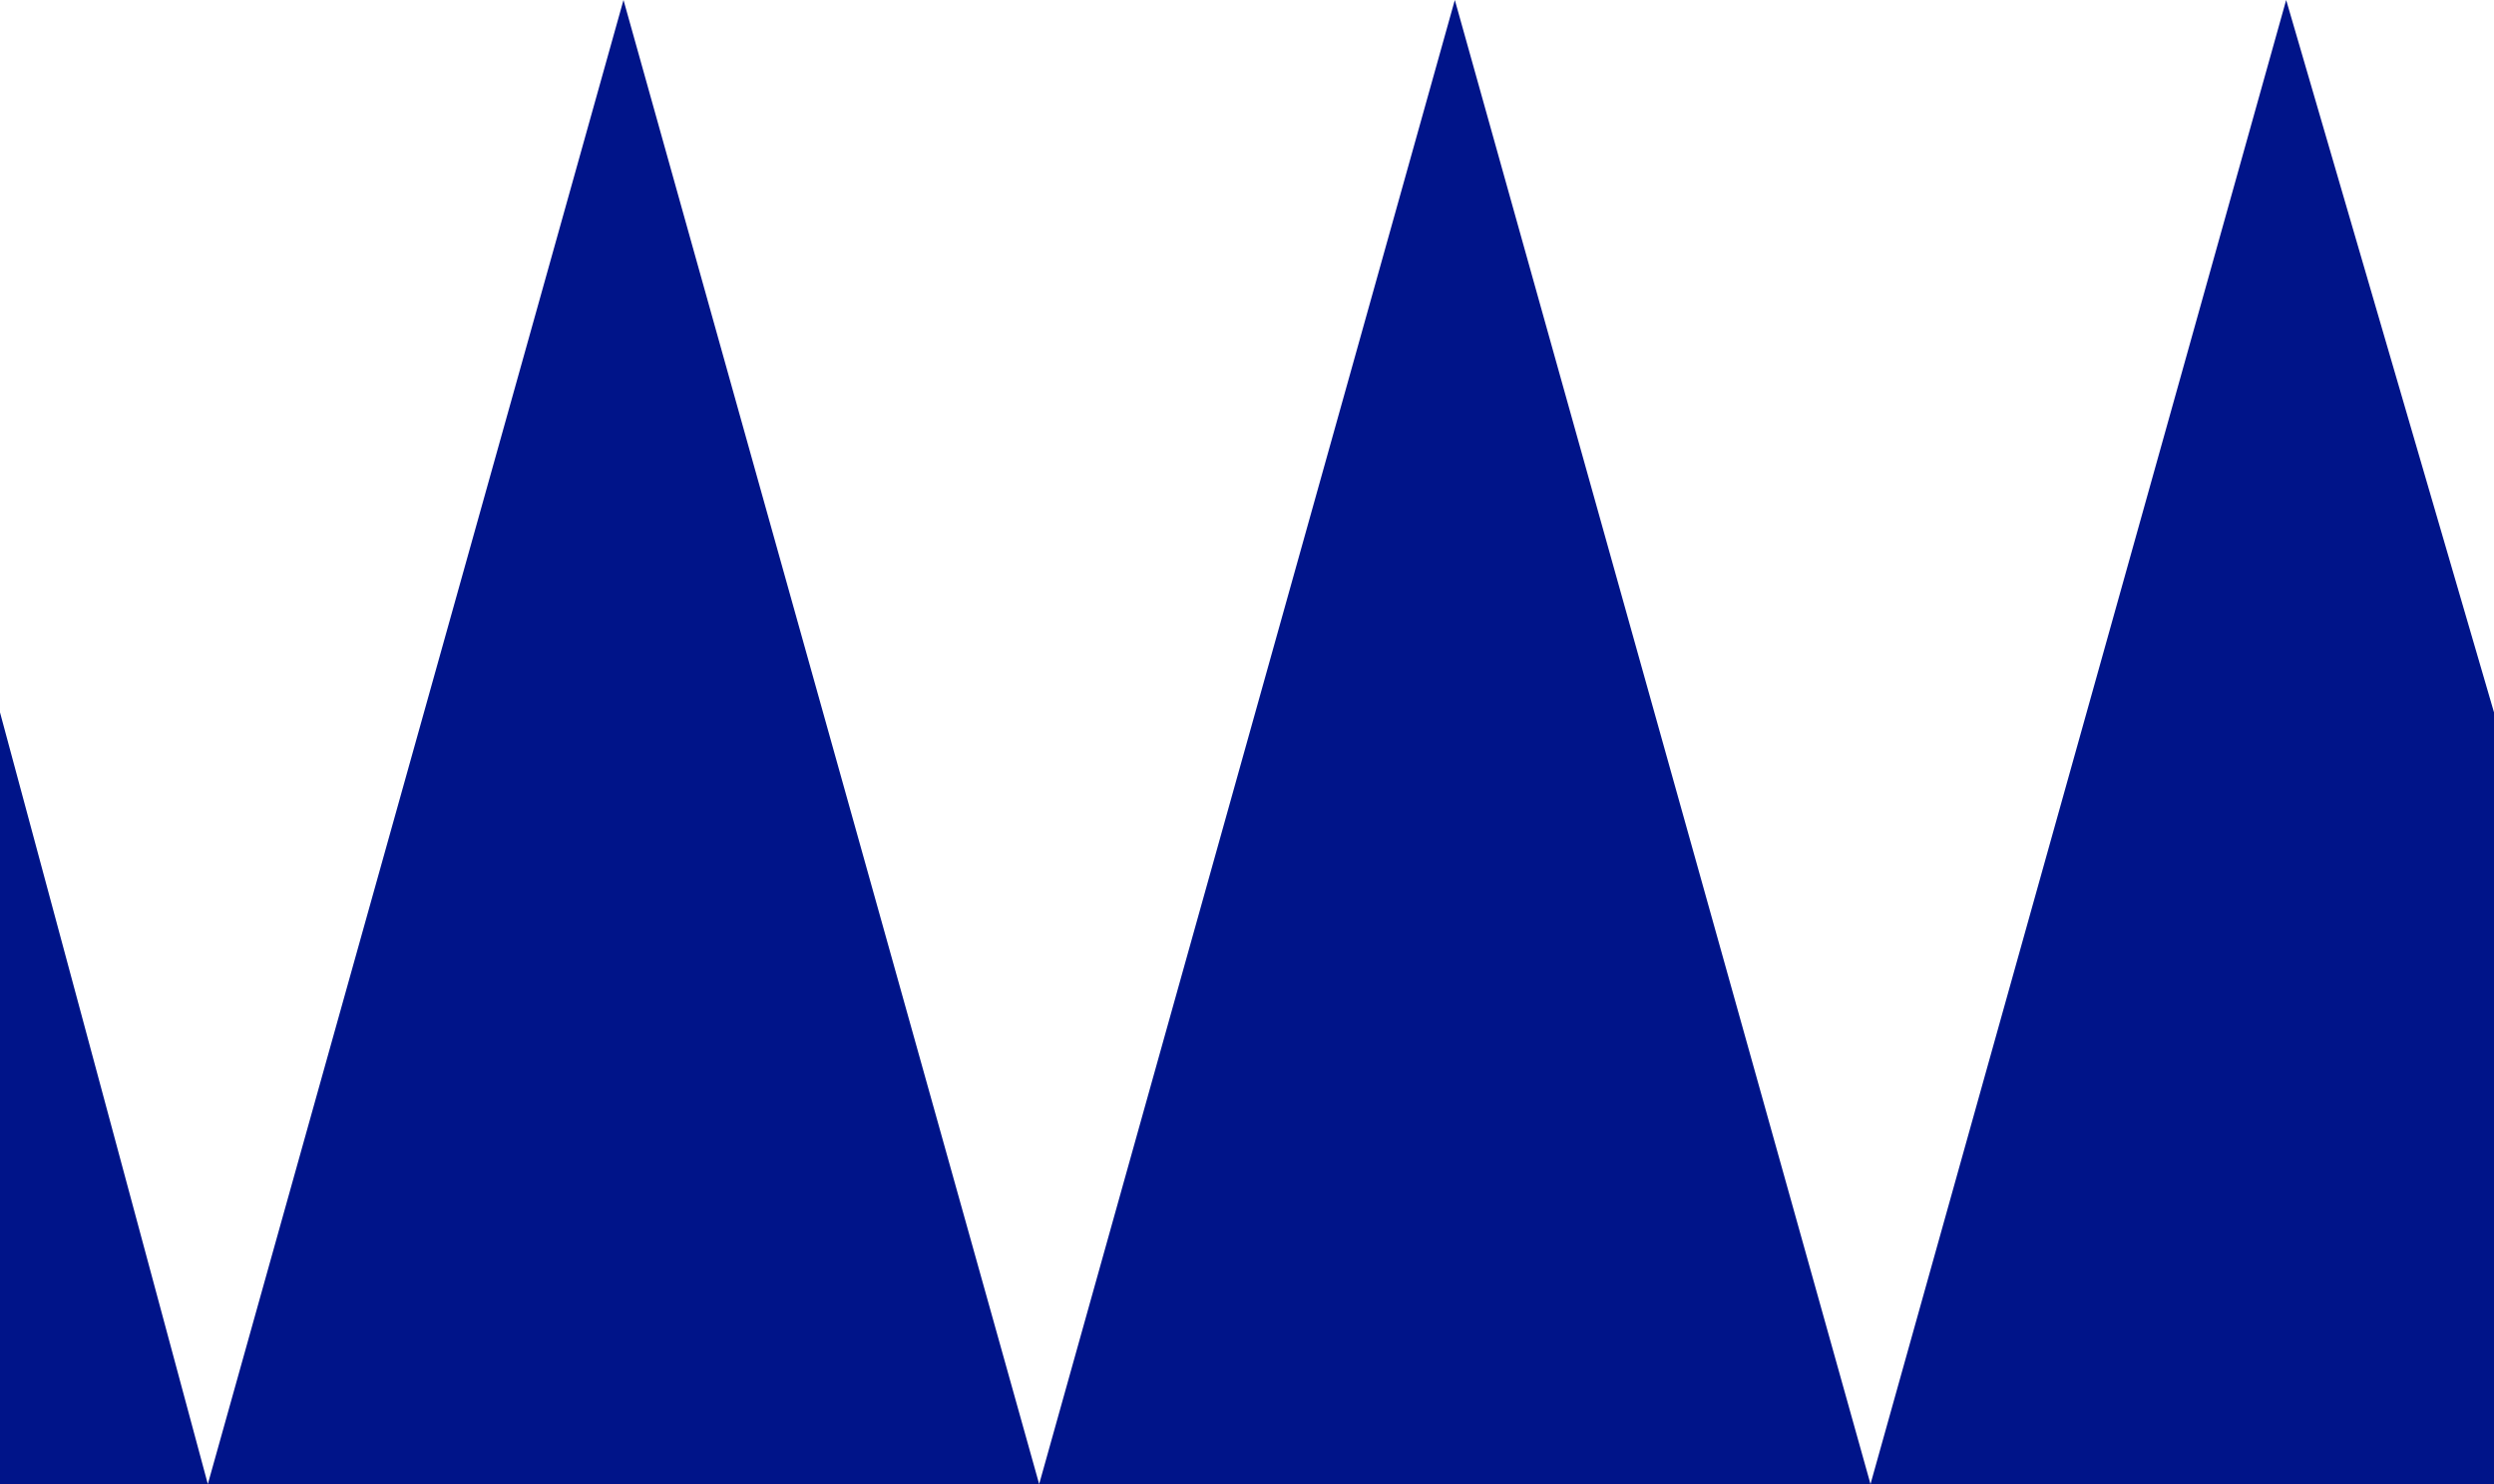 <?xml version="1.0" encoding="utf-8"?>
<!-- Generator: Adobe Illustrator 26.5.0, SVG Export Plug-In . SVG Version: 6.00 Build 0)  -->
<svg version="1.1" id="Layer_1" xmlns="http://www.w3.org/2000/svg" xmlns:xlink="http://www.w3.org/1999/xlink" x="0px" y="0px"
	 viewBox="0 0 42 25" style="enable-background:new 0 0 42 25;" xml:space="preserve">
<polygon class="st0" points="0,25 0,12 3.5,25 10.5,0 17.5,25 24.5,0 31.5,25 38.5,0 42,12 42,25 " fill="#001489"/>
</svg>
